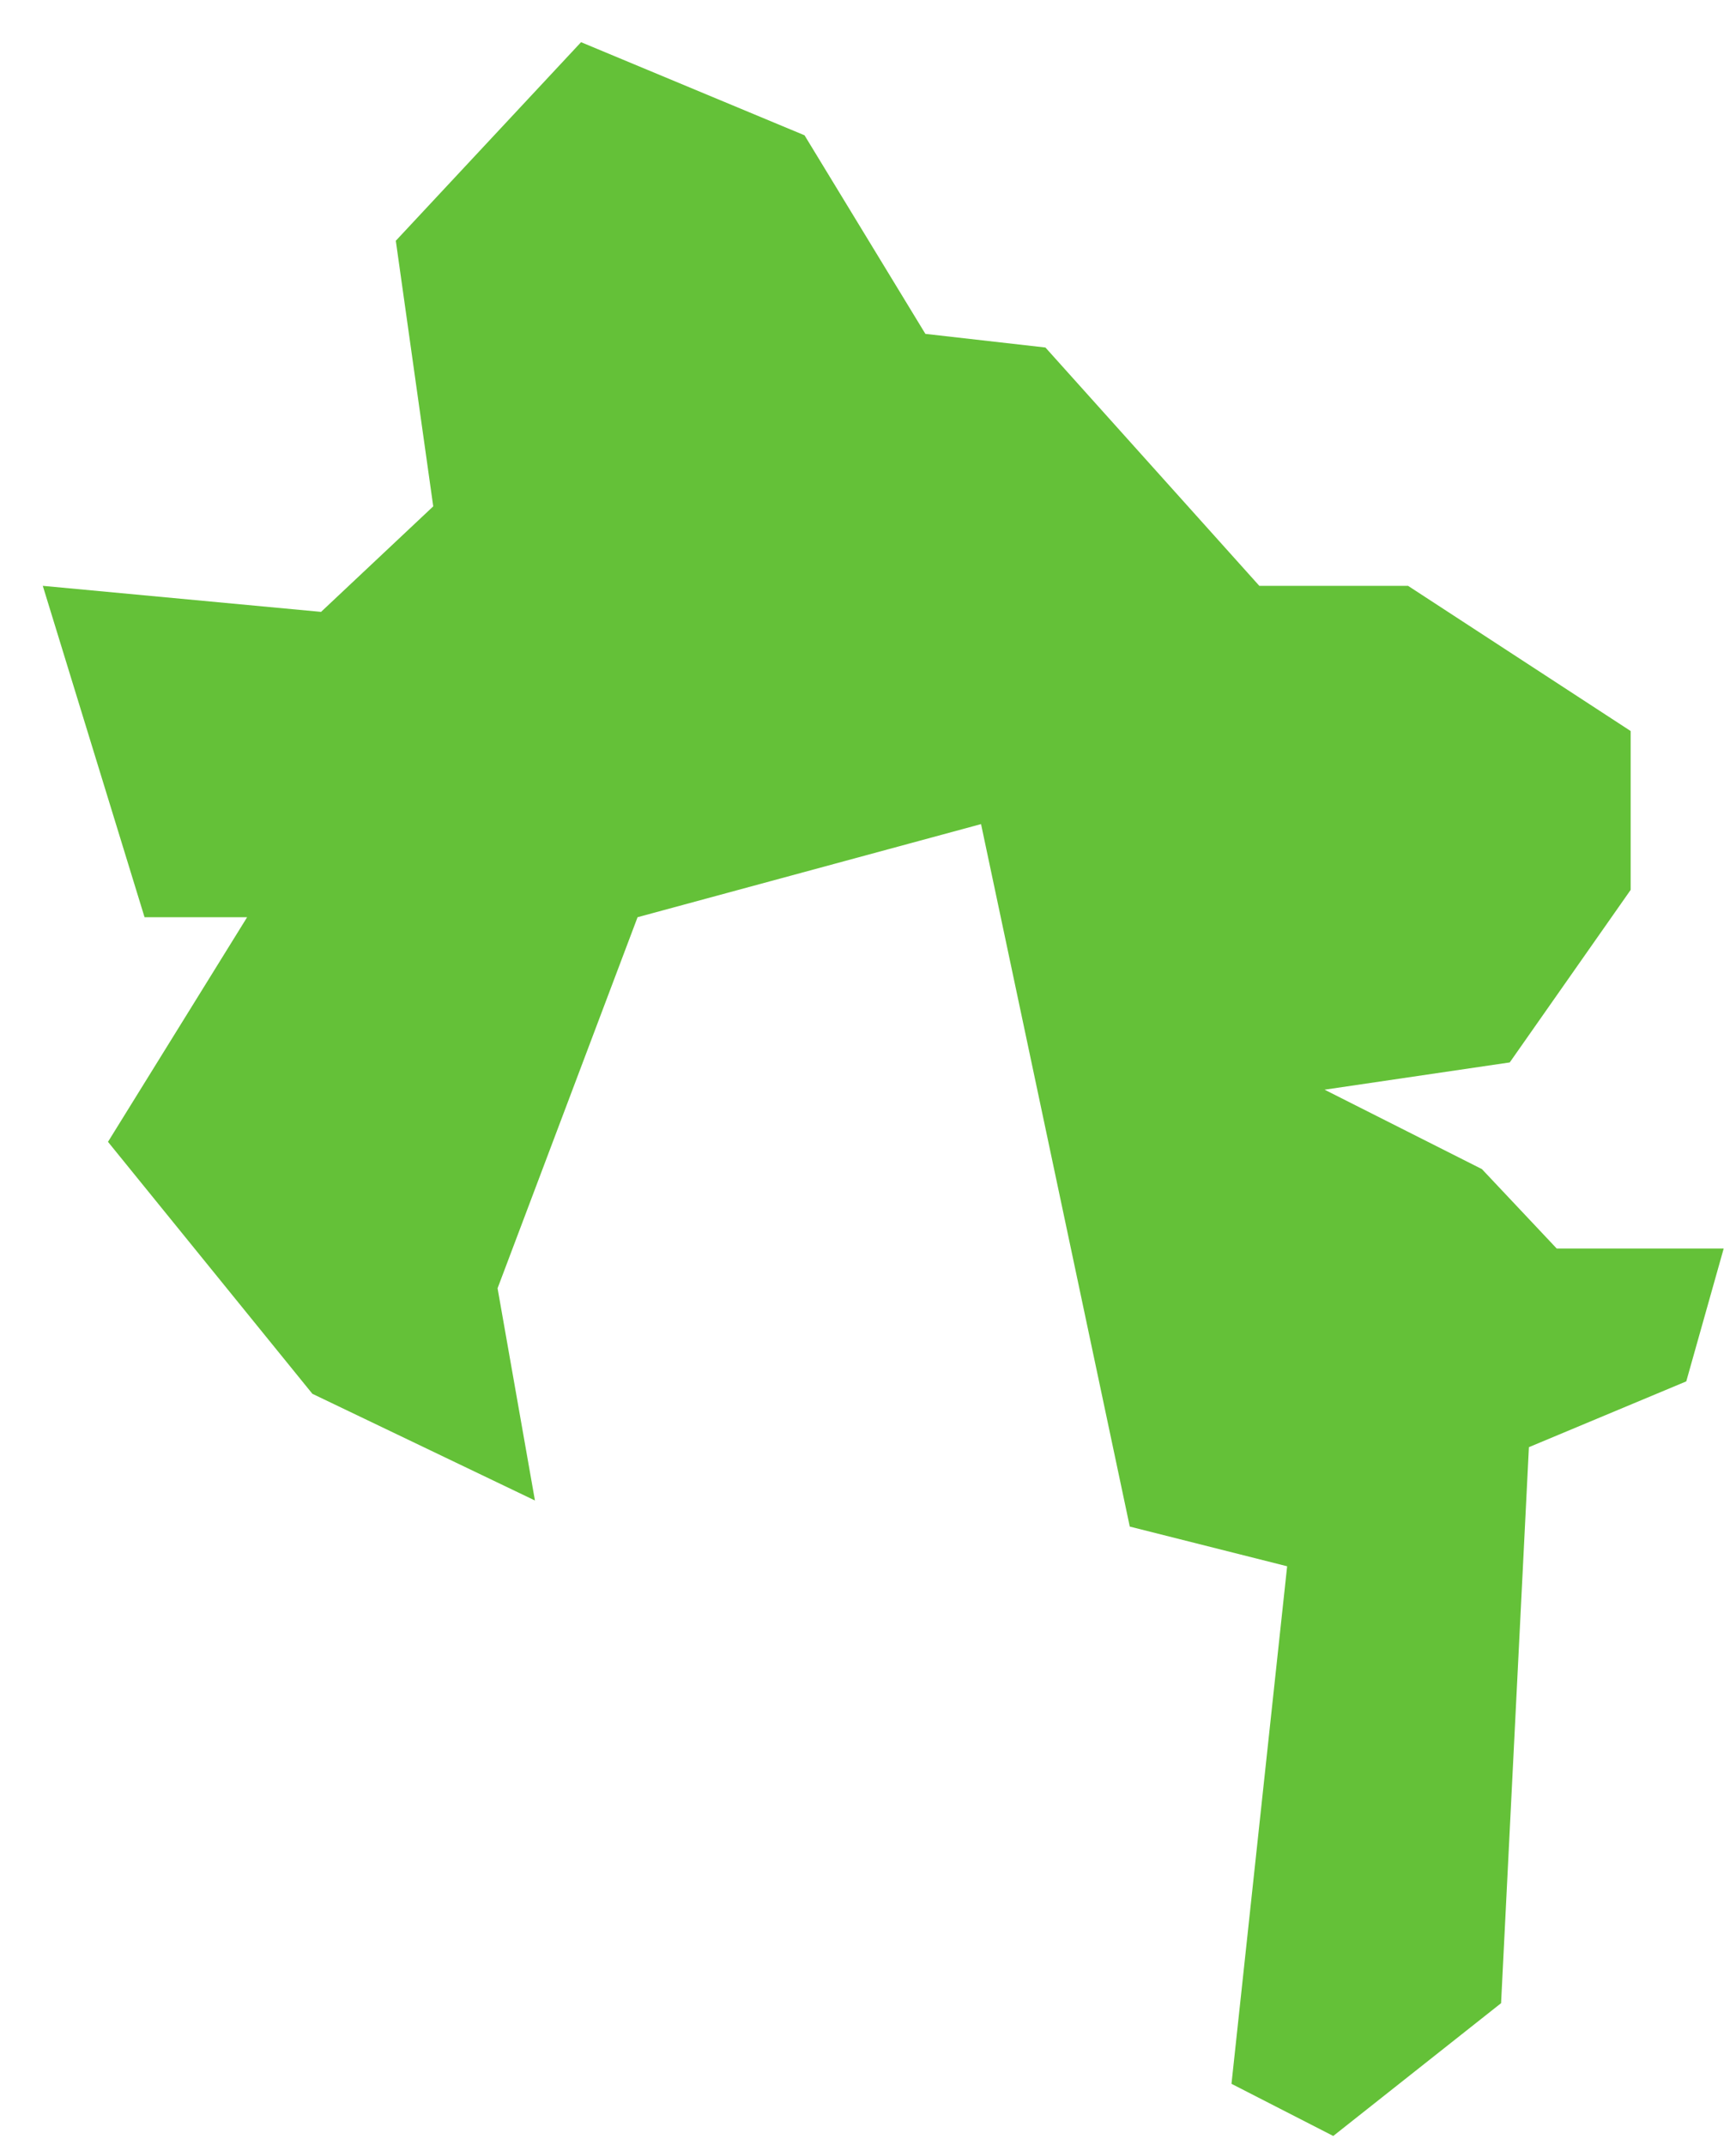 <svg width="34" height="42" viewBox="0 0 34 42" fill="none" xmlns="http://www.w3.org/2000/svg">
<path d="M7.752 4.714L11.38 0.826L15.757 2.649L18.124 6.537L20.475 6.804L24.664 11.47H27.577L31.937 14.313V17.423L29.569 20.801L25.942 21.335L29.024 22.89L30.489 24.445H33.759L33.026 27.046L29.944 28.334L29.399 39.22L26.112 41.82L24.119 40.799L25.209 30.666L22.127 29.889L19.214 16.135L12.487 17.958L9.745 25.223L10.477 29.378L6.118 27.289L2.115 22.356L4.84 17.958H2.831L0.838 11.47L6.288 11.98L8.485 9.914L7.752 4.714Z" fill="#64C138"/>
</svg>
